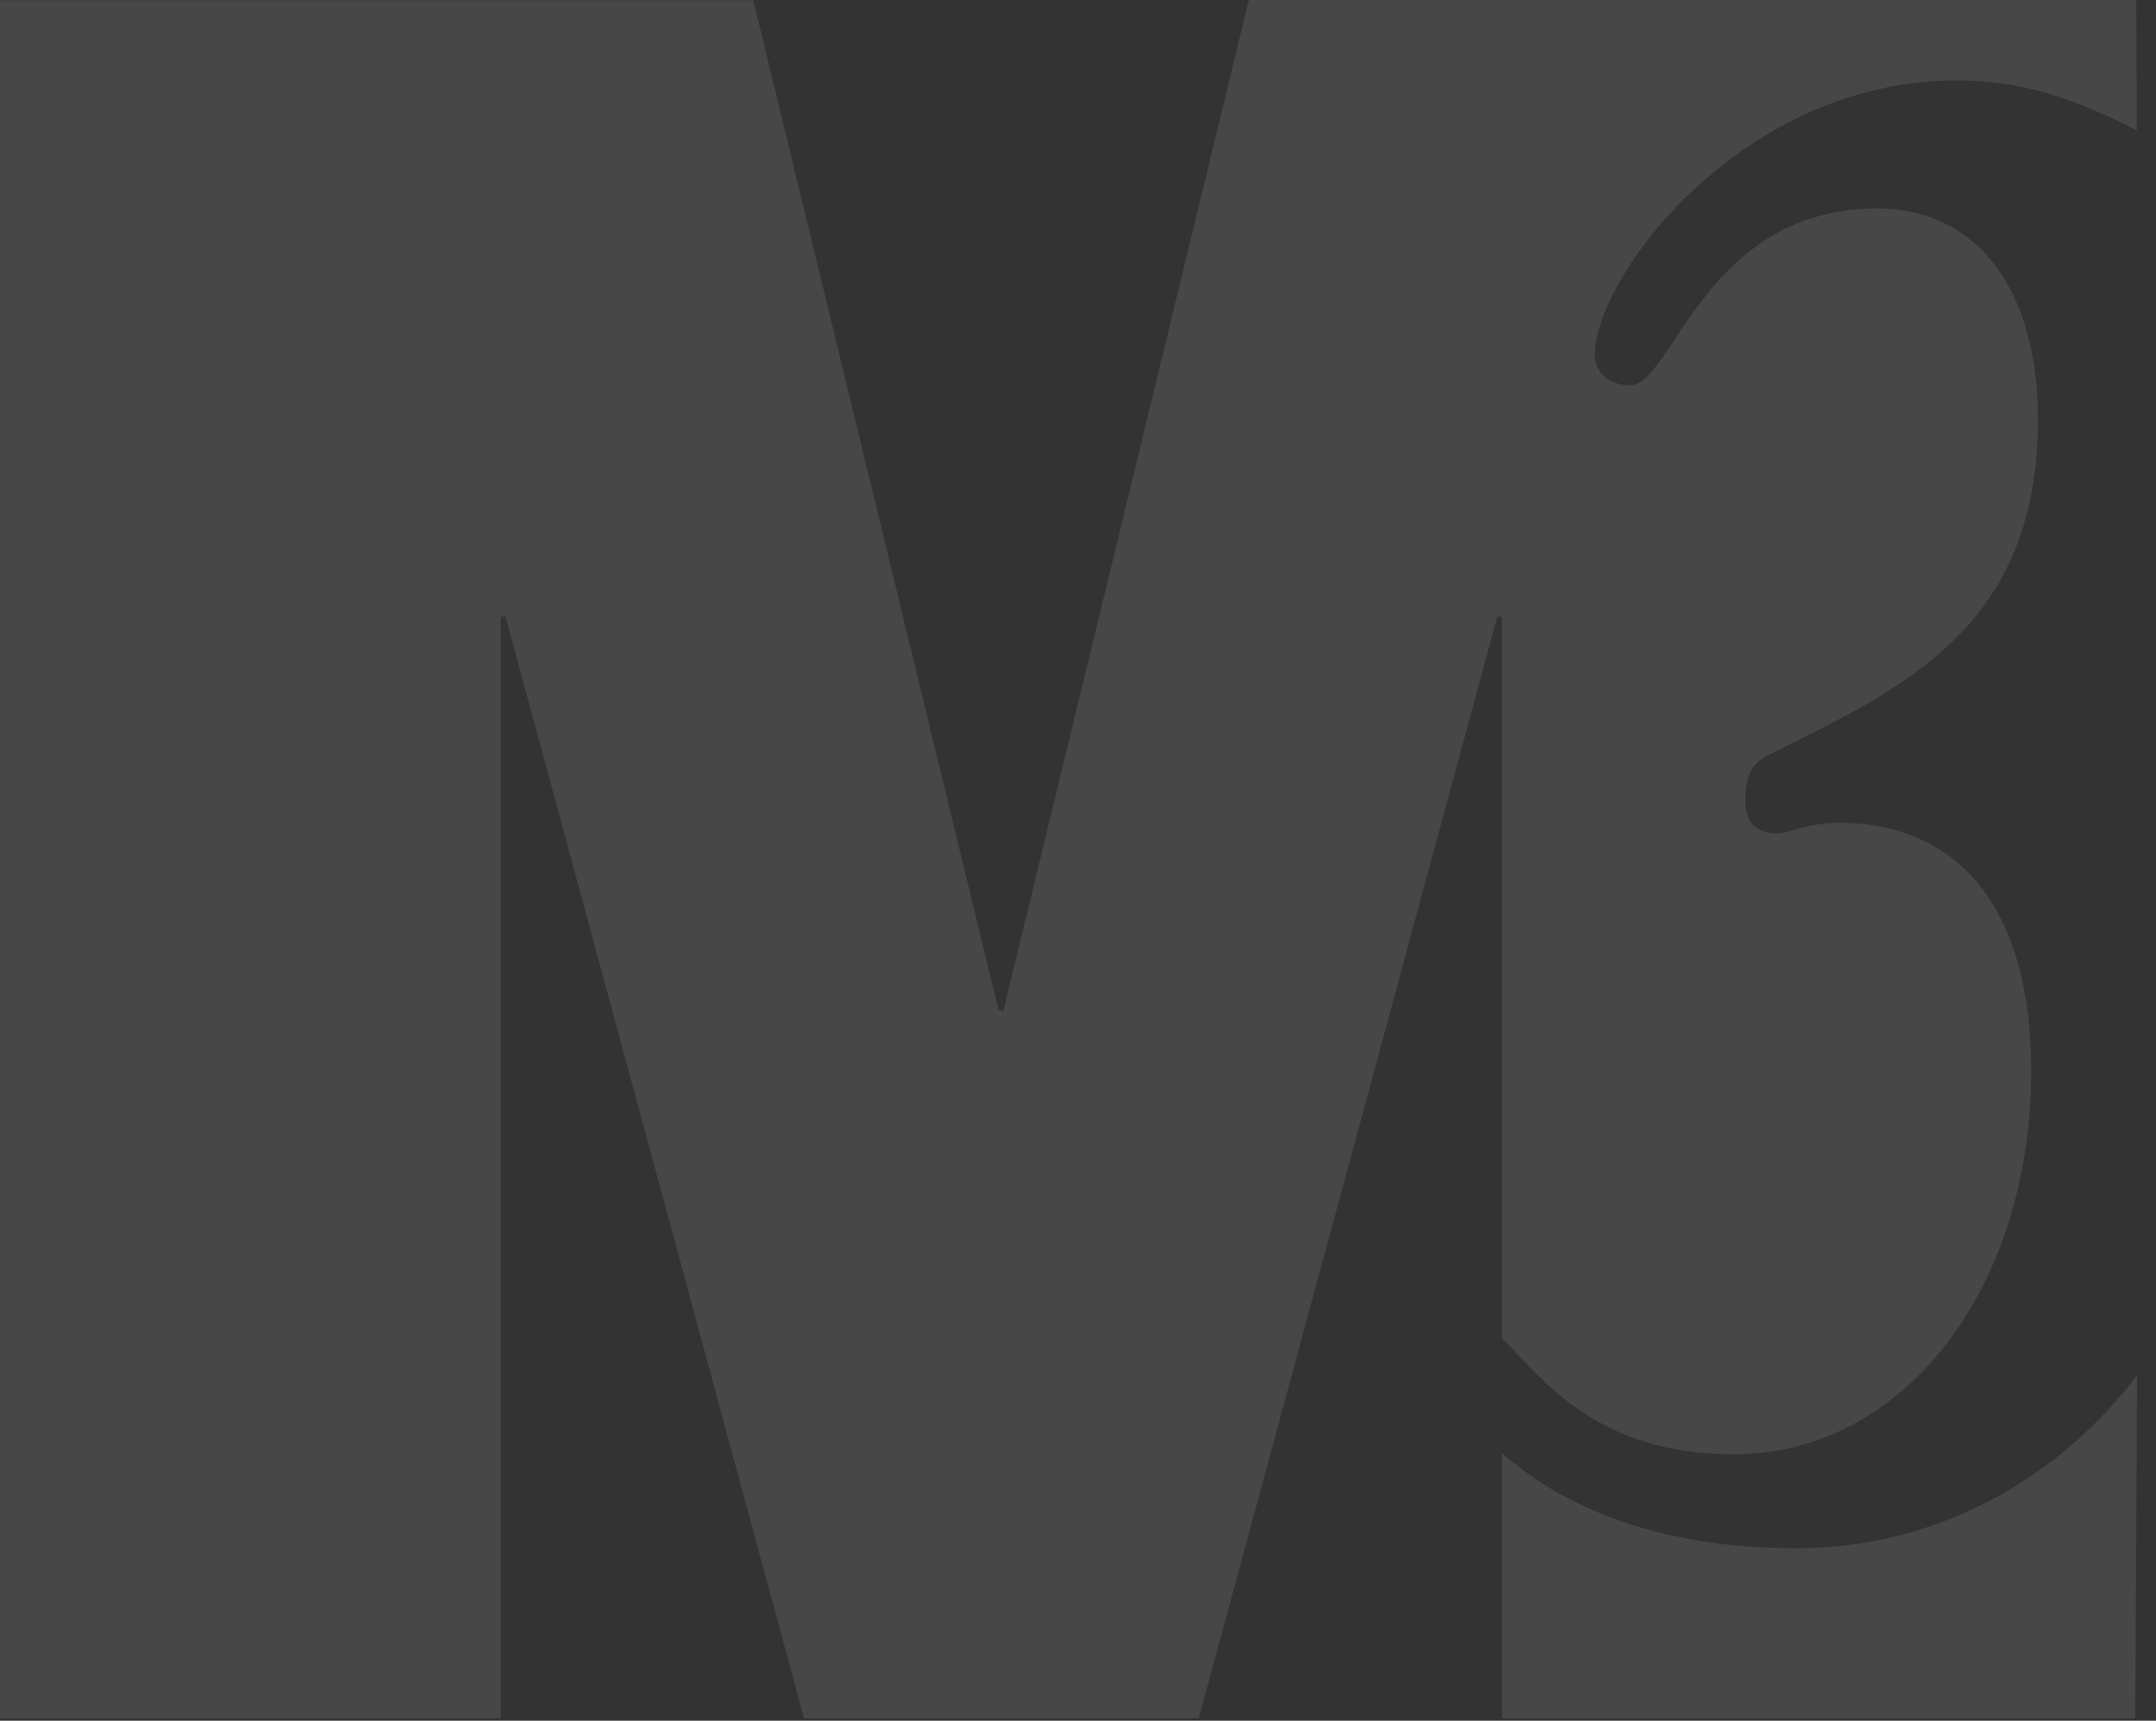 <?xml version="1.0" encoding="UTF-8"?> <svg xmlns="http://www.w3.org/2000/svg" id="Layer_1" version="1.1" viewBox="0 0 922 736"><rect x="0" y="0" width="922" height="736" fill="#333333" stroke="none"/><defs><style> .st0 { fill: #fff; } .st1 { opacity: .1; } </style></defs><g class="st1"><path class="st0" d="M768.14,662.23c-63.31,0-102.76-20.24-125.85-40.76v113.51h270.84l.77-146.66c-33.51,43.93-85.21,73.94-145.76,73.94h0v-.04h0Z"></path><path class="st0" d="M642.25,263.67v308.7c16.69,16.28,39.45,49.67,99.15,49.67,73.05,0,127.23-71.21,127.23-164.25,0-67.5-29.64-105.86-82.45-105.86-13.03,0-20.97,4.52-26.06,4.52-7.9,0-13.76-3.66-13.76-13.68s2.12-15.51,8.67-19.14c55.74-28.3,116.48-52.88,116.48-144.17,0-55.7-26.06-90.3-68.73-90.3-73.82,0-87.58,75.69-105.69,75.69-9.32,0-15.15-6.35-15.15-12.78,0-33.71,62.94-117.67,154.84-117.67,23.08,0,44.91,4.93,76.99,21.3l-.2-55.7h-379.51l-104.96,432.28h-2.03L322.14.13H0v734.87h214.16v-471.28h2.03l127.65,471.28h168.81l127.65-471.28h2.07-.13v-.04h0Z"></path></g></svg> 